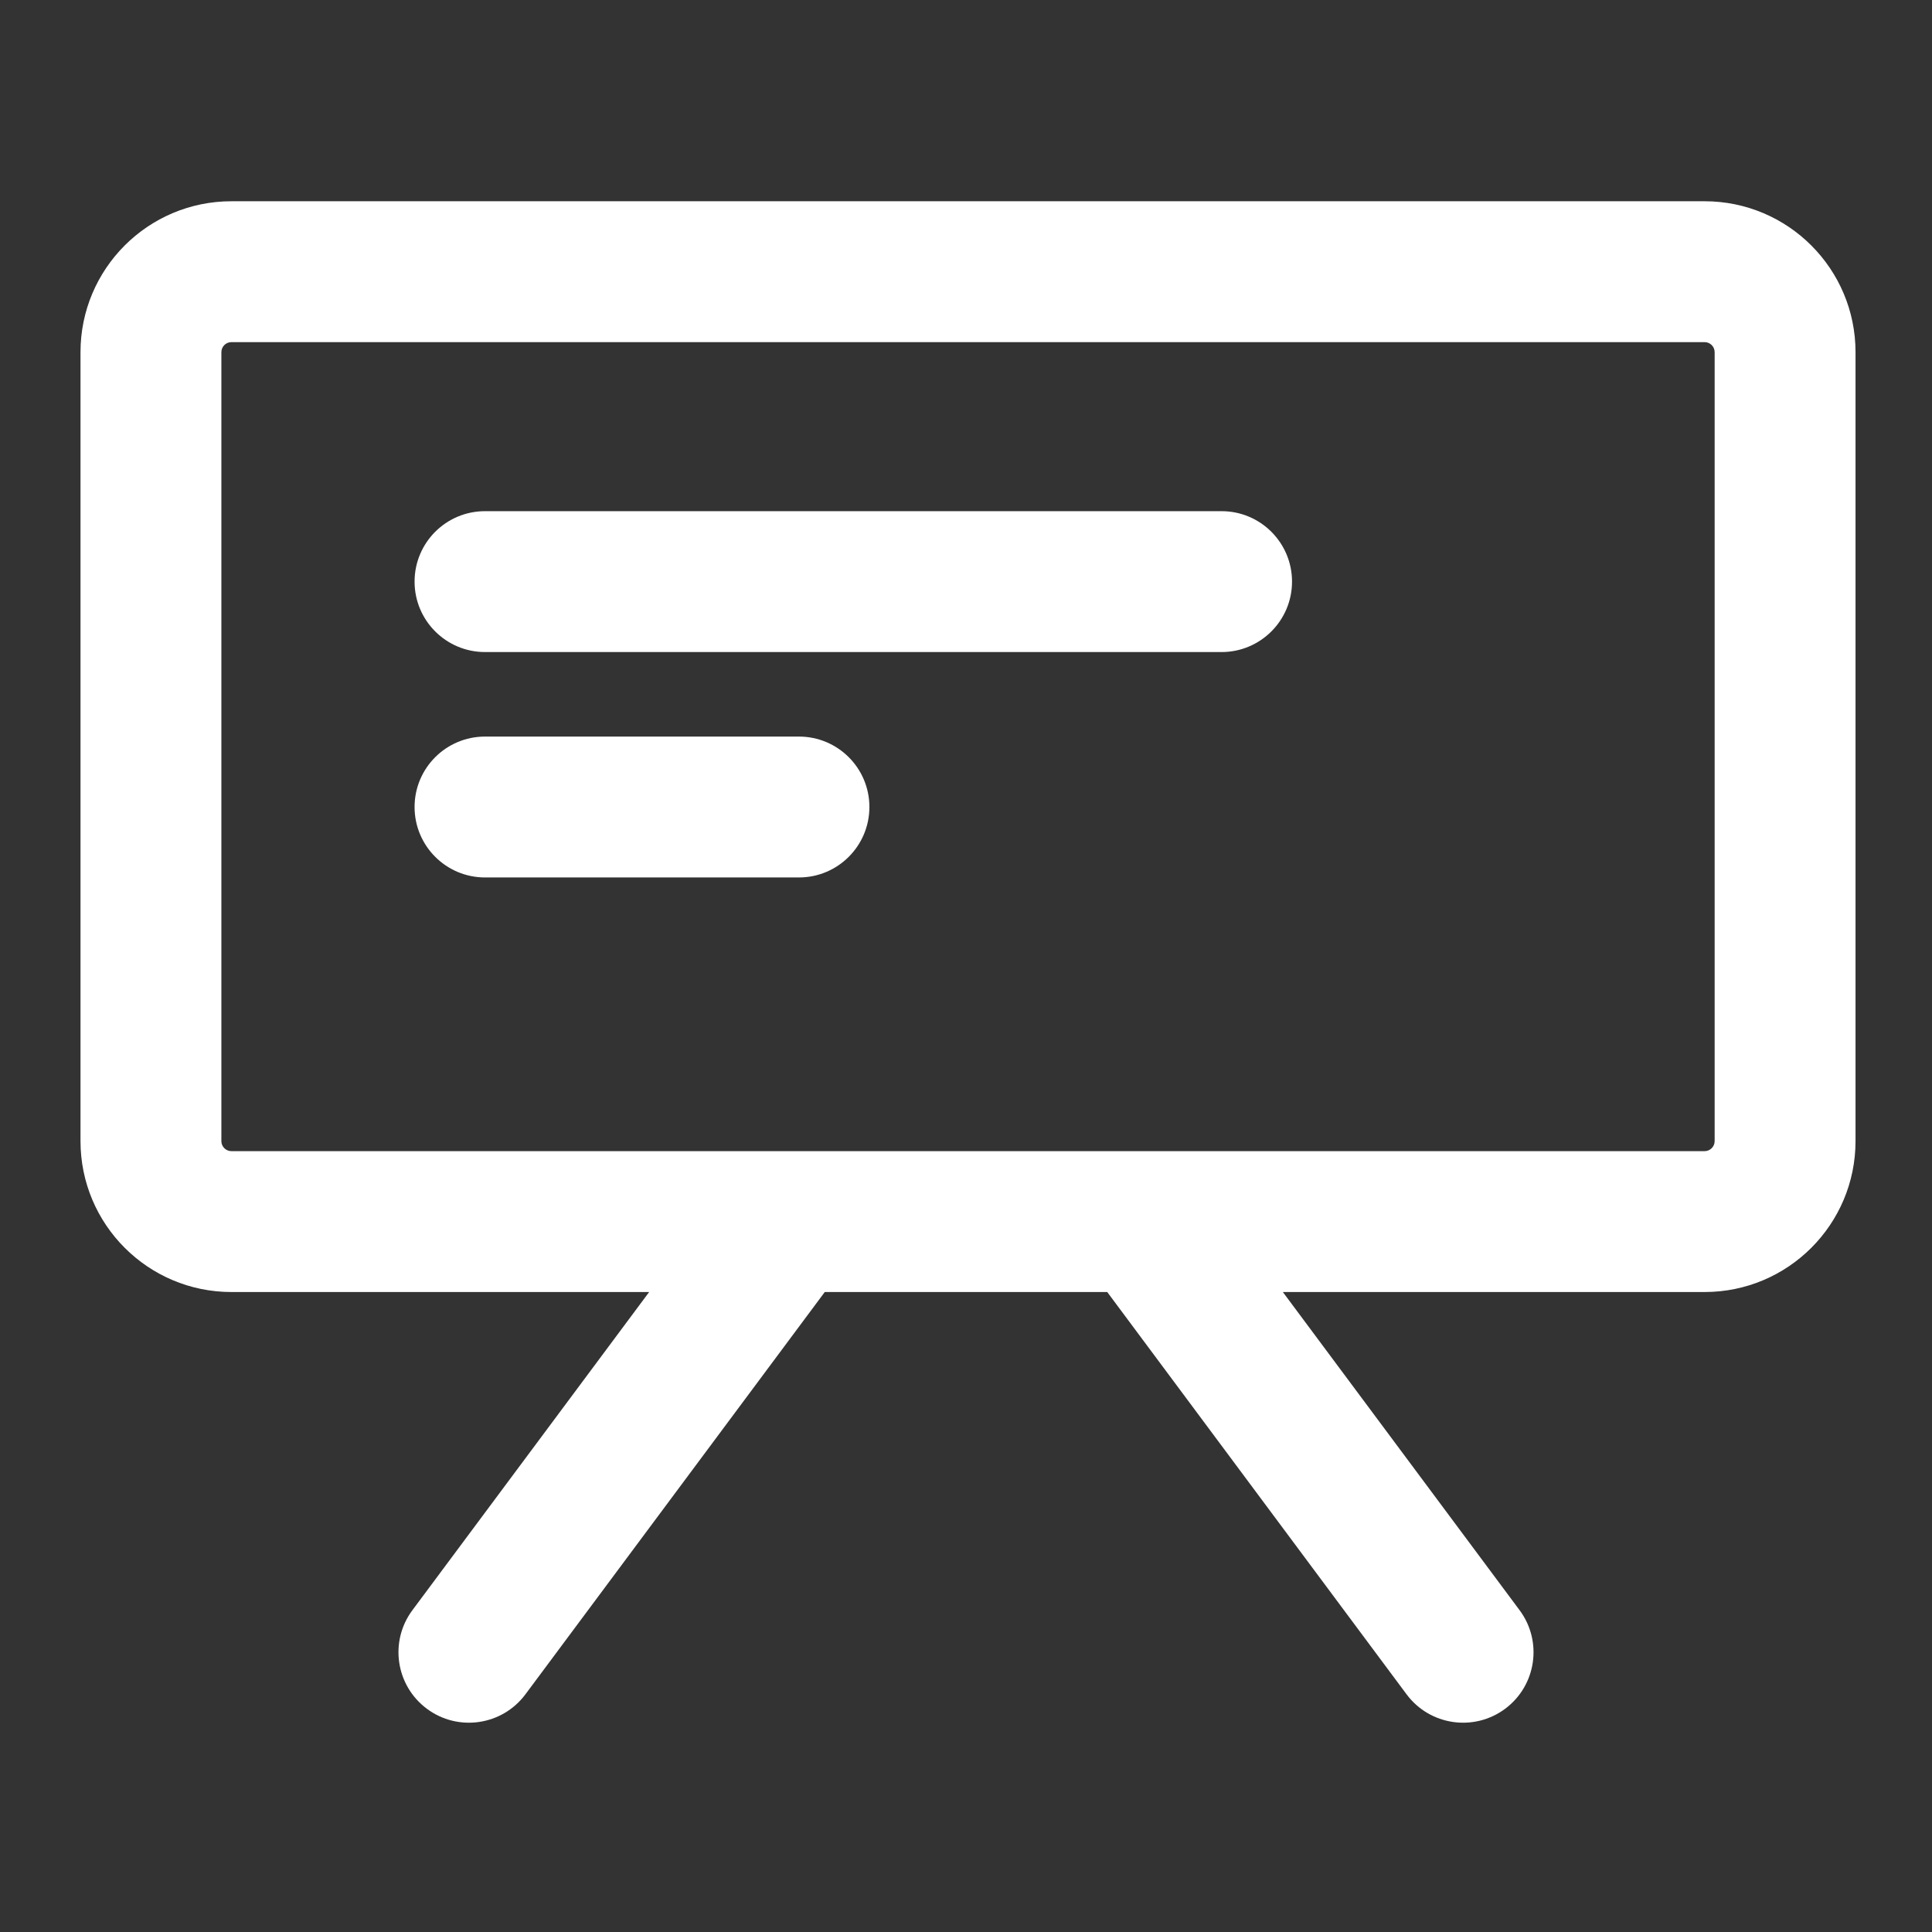<svg width="48" height="48" viewBox="0 0 48 48" fill="none" xmlns="http://www.w3.org/2000/svg">
<rect x="0" y="0" width="48" height="48" fill="#333333" stroke="none"/>
<path fill-rule="evenodd" clip-rule="evenodd" d="M5.75 8.5C5.612 8.5 5.5 8.612 5.5 8.75V28.35C5.5 28.488 5.612 28.6 5.75 28.6H42.35C42.488 28.6 42.6 28.488 42.6 28.35V8.75C42.6 8.612 42.488 8.5 42.35 8.5H5.75ZM2 8.75C2 6.679 3.679 5 5.75 5H42.35C44.421 5 46.1 6.679 46.1 8.75V28.35C46.1 30.421 44.421 32.1 42.35 32.1H31.872L37.754 40.005C38.331 40.781 38.17 41.877 37.395 42.454C36.619 43.031 35.523 42.87 34.946 42.095L27.509 32.1H20.491L13.054 42.095C12.477 42.87 11.381 43.031 10.606 42.454C9.83 41.877 9.669 40.781 10.246 40.005L16.128 32.1H5.75C3.679 32.1 2 30.421 2 28.35V8.75ZM10.3 14.45C10.3 13.483 11.083 12.7 12.05 12.7H30.35C31.316 12.7 32.1 13.483 32.1 14.45C32.1 15.416 31.316 16.2 30.35 16.2H12.05C11.083 16.2 10.3 15.416 10.3 14.45ZM12.05 18.3C11.083 18.3 10.3 19.083 10.3 20.05C10.3 21.016 11.083 21.8 12.05 21.8H19.85C20.816 21.8 21.6 21.016 21.6 20.05C21.6 19.083 20.816 18.3 19.85 18.3H12.05Z" fill="white"/>
</svg>
